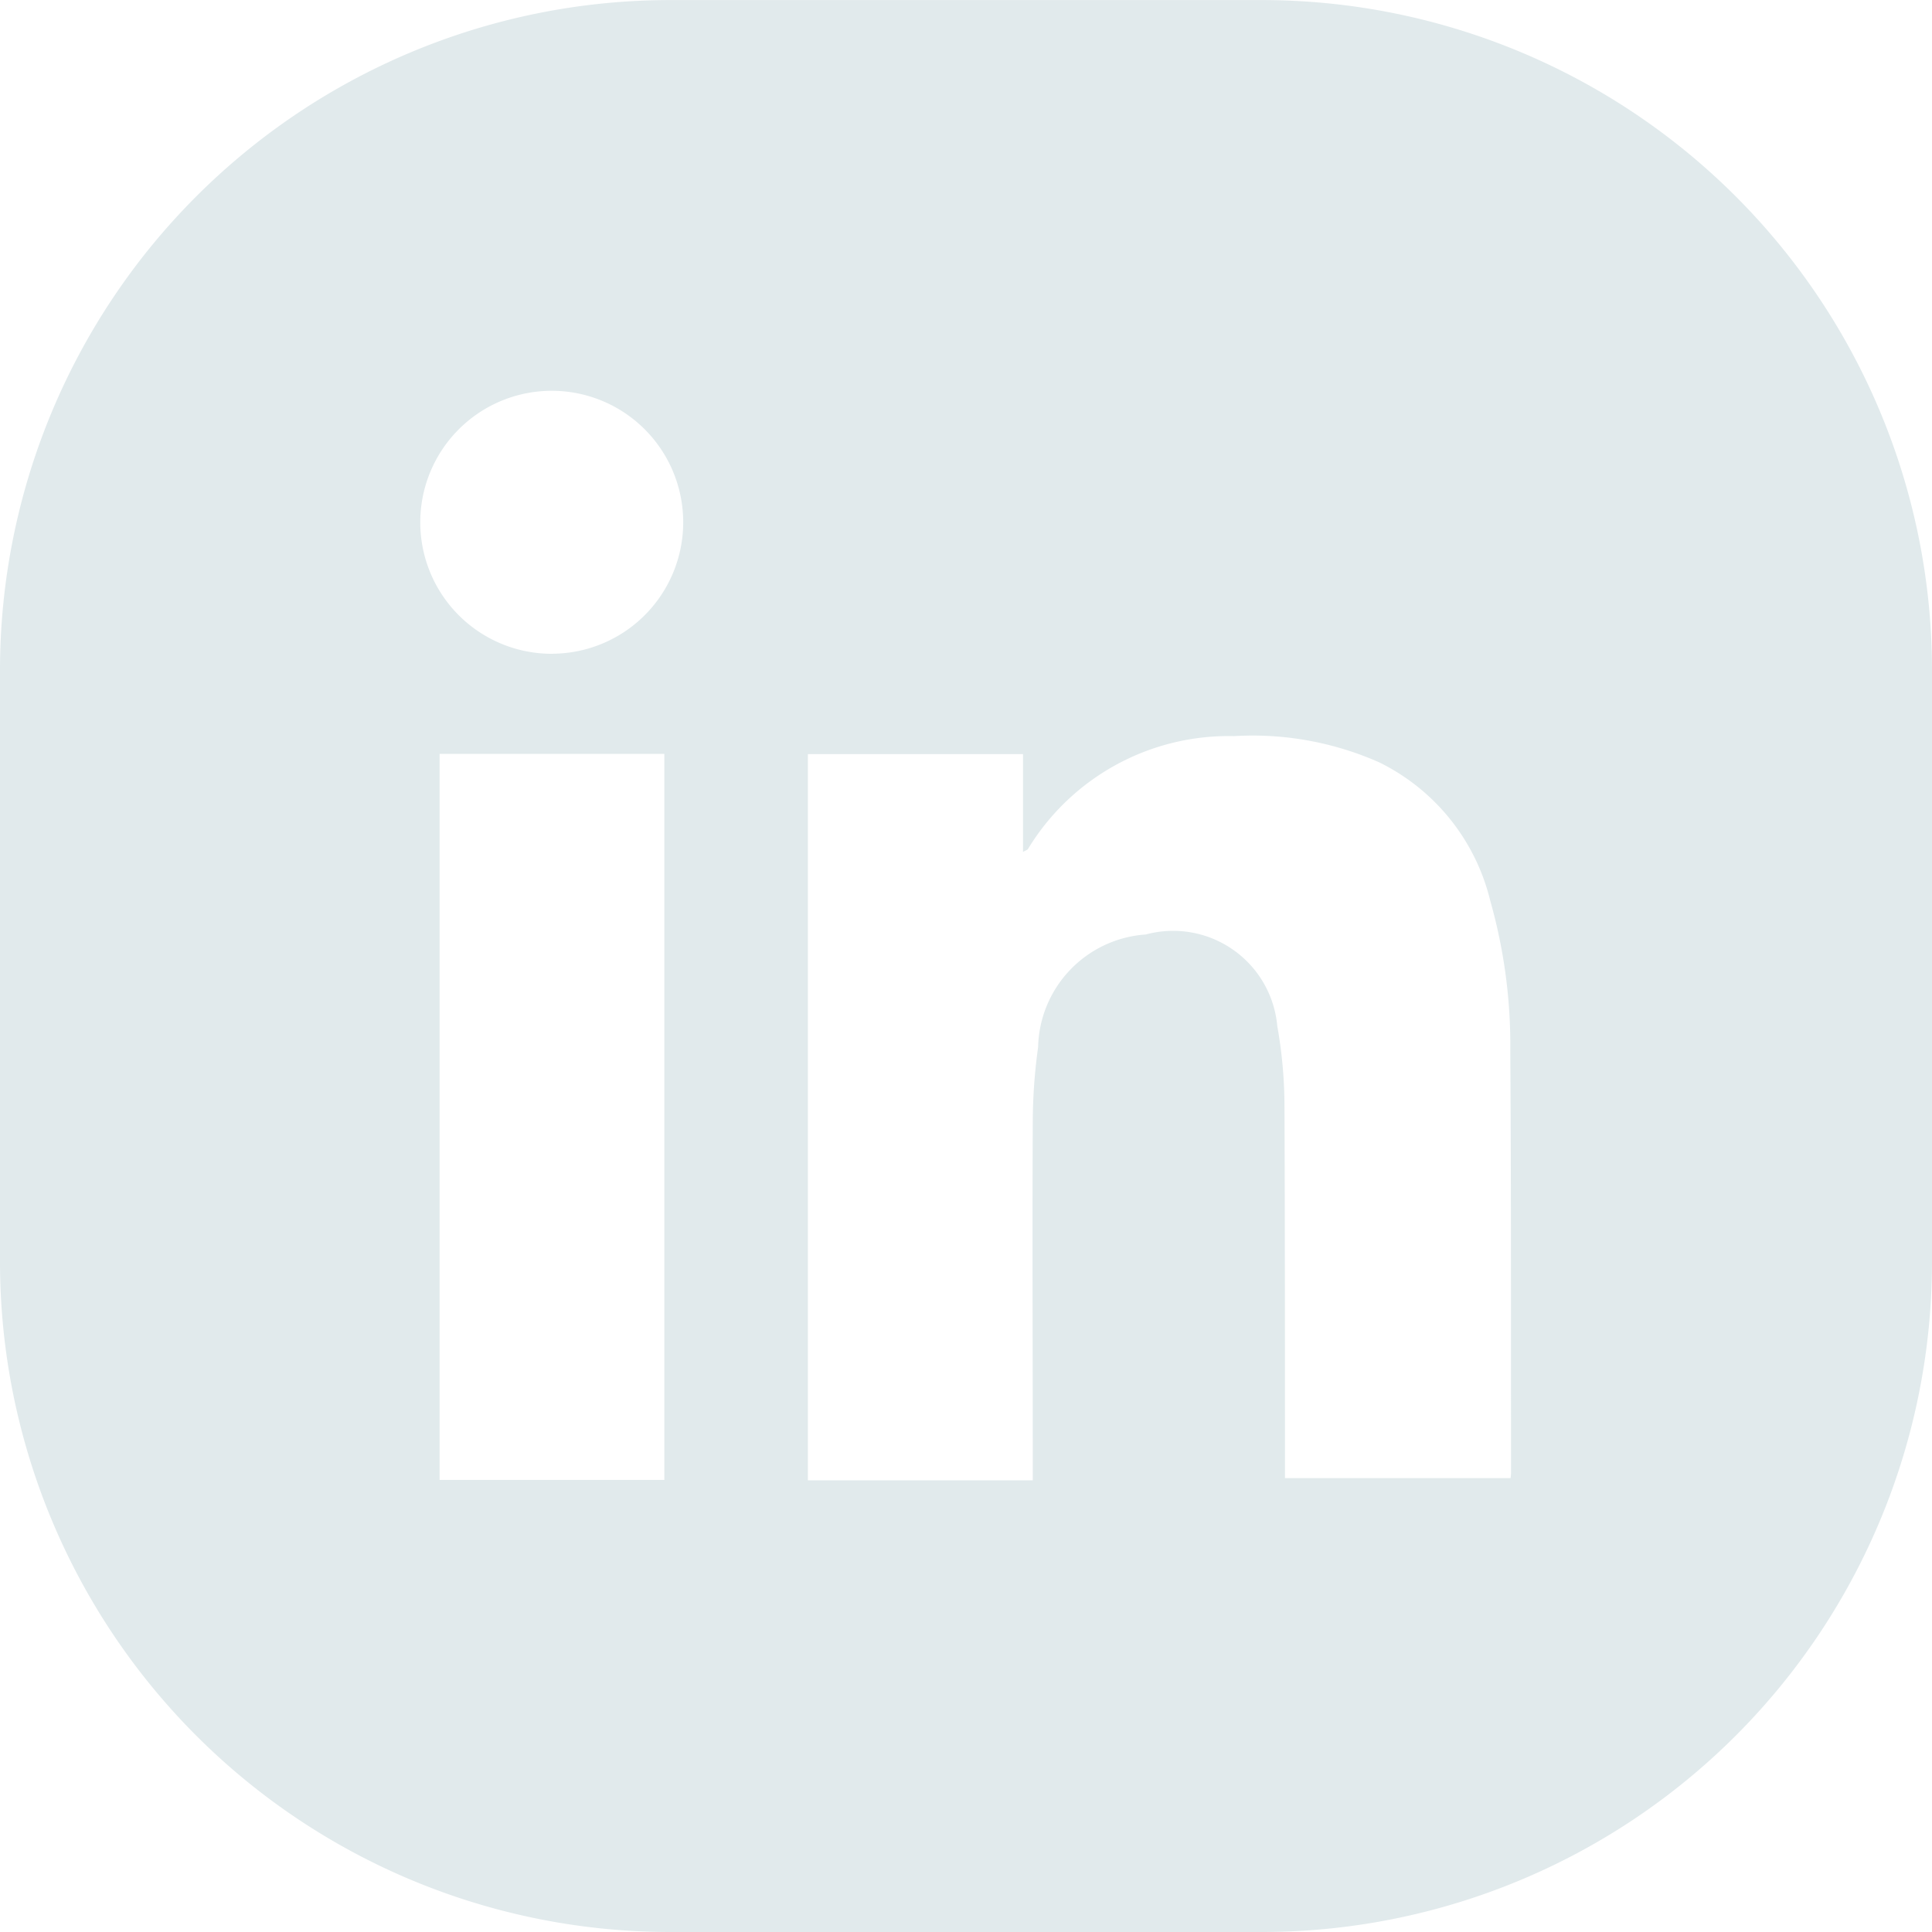 <svg id="Group_1678" data-name="Group 1678" xmlns="http://www.w3.org/2000/svg" xmlns:xlink="http://www.w3.org/1999/xlink" width="28.936" height="28.936" viewBox="0 0 28.936 28.936">
  <defs>
    <clipPath id="clip-path">
      <rect id="Rectangle_146" data-name="Rectangle 146" width="28.936" height="28.936" fill="#e1eaec"/>
    </clipPath>
  </defs>
  <g id="Group_73" data-name="Group 73" transform="translate(0)" clip-path="url(#clip-path)">
    <path id="Path_2363" data-name="Path 2363" d="M18.9,0H10.038A10.038,10.038,0,0,0,0,10.037V18.9A10.038,10.038,0,0,0,10.038,28.935H18.9A10.038,10.038,0,0,0,28.936,18.9V10.037A10.038,10.038,0,0,0,18.9,0M9.95,22.164H6.584V11.29H9.95ZM8.278,9.791A1.969,1.969,0,0,1,8.25,5.852a1.969,1.969,0,0,1,.027,3.938M22.624,22.137H19.245v-.226c0-1.78,0-3.56-.007-5.339a6.931,6.931,0,0,0-.108-1.207,1.566,1.566,0,0,0-1.969-1.37,1.73,1.73,0,0,0-1.613,1.688,8.247,8.247,0,0,0-.08,1.13c-.008,1.7,0,3.4,0,5.1v.257H12.1V11.293h3.222v1.465c.045-.025.066-.03.074-.043a3.516,3.516,0,0,1,3.087-1.691,4.677,4.677,0,0,1,2.174.393A3.132,3.132,0,0,1,22.32,13.49a7.922,7.922,0,0,1,.3,2.242c.014,2.1.009,4.2.011,6.3,0,.032,0,.064-.008.109" transform="translate(0 0.001)" fill="#e1eaec"/>
  </g>
</svg>
